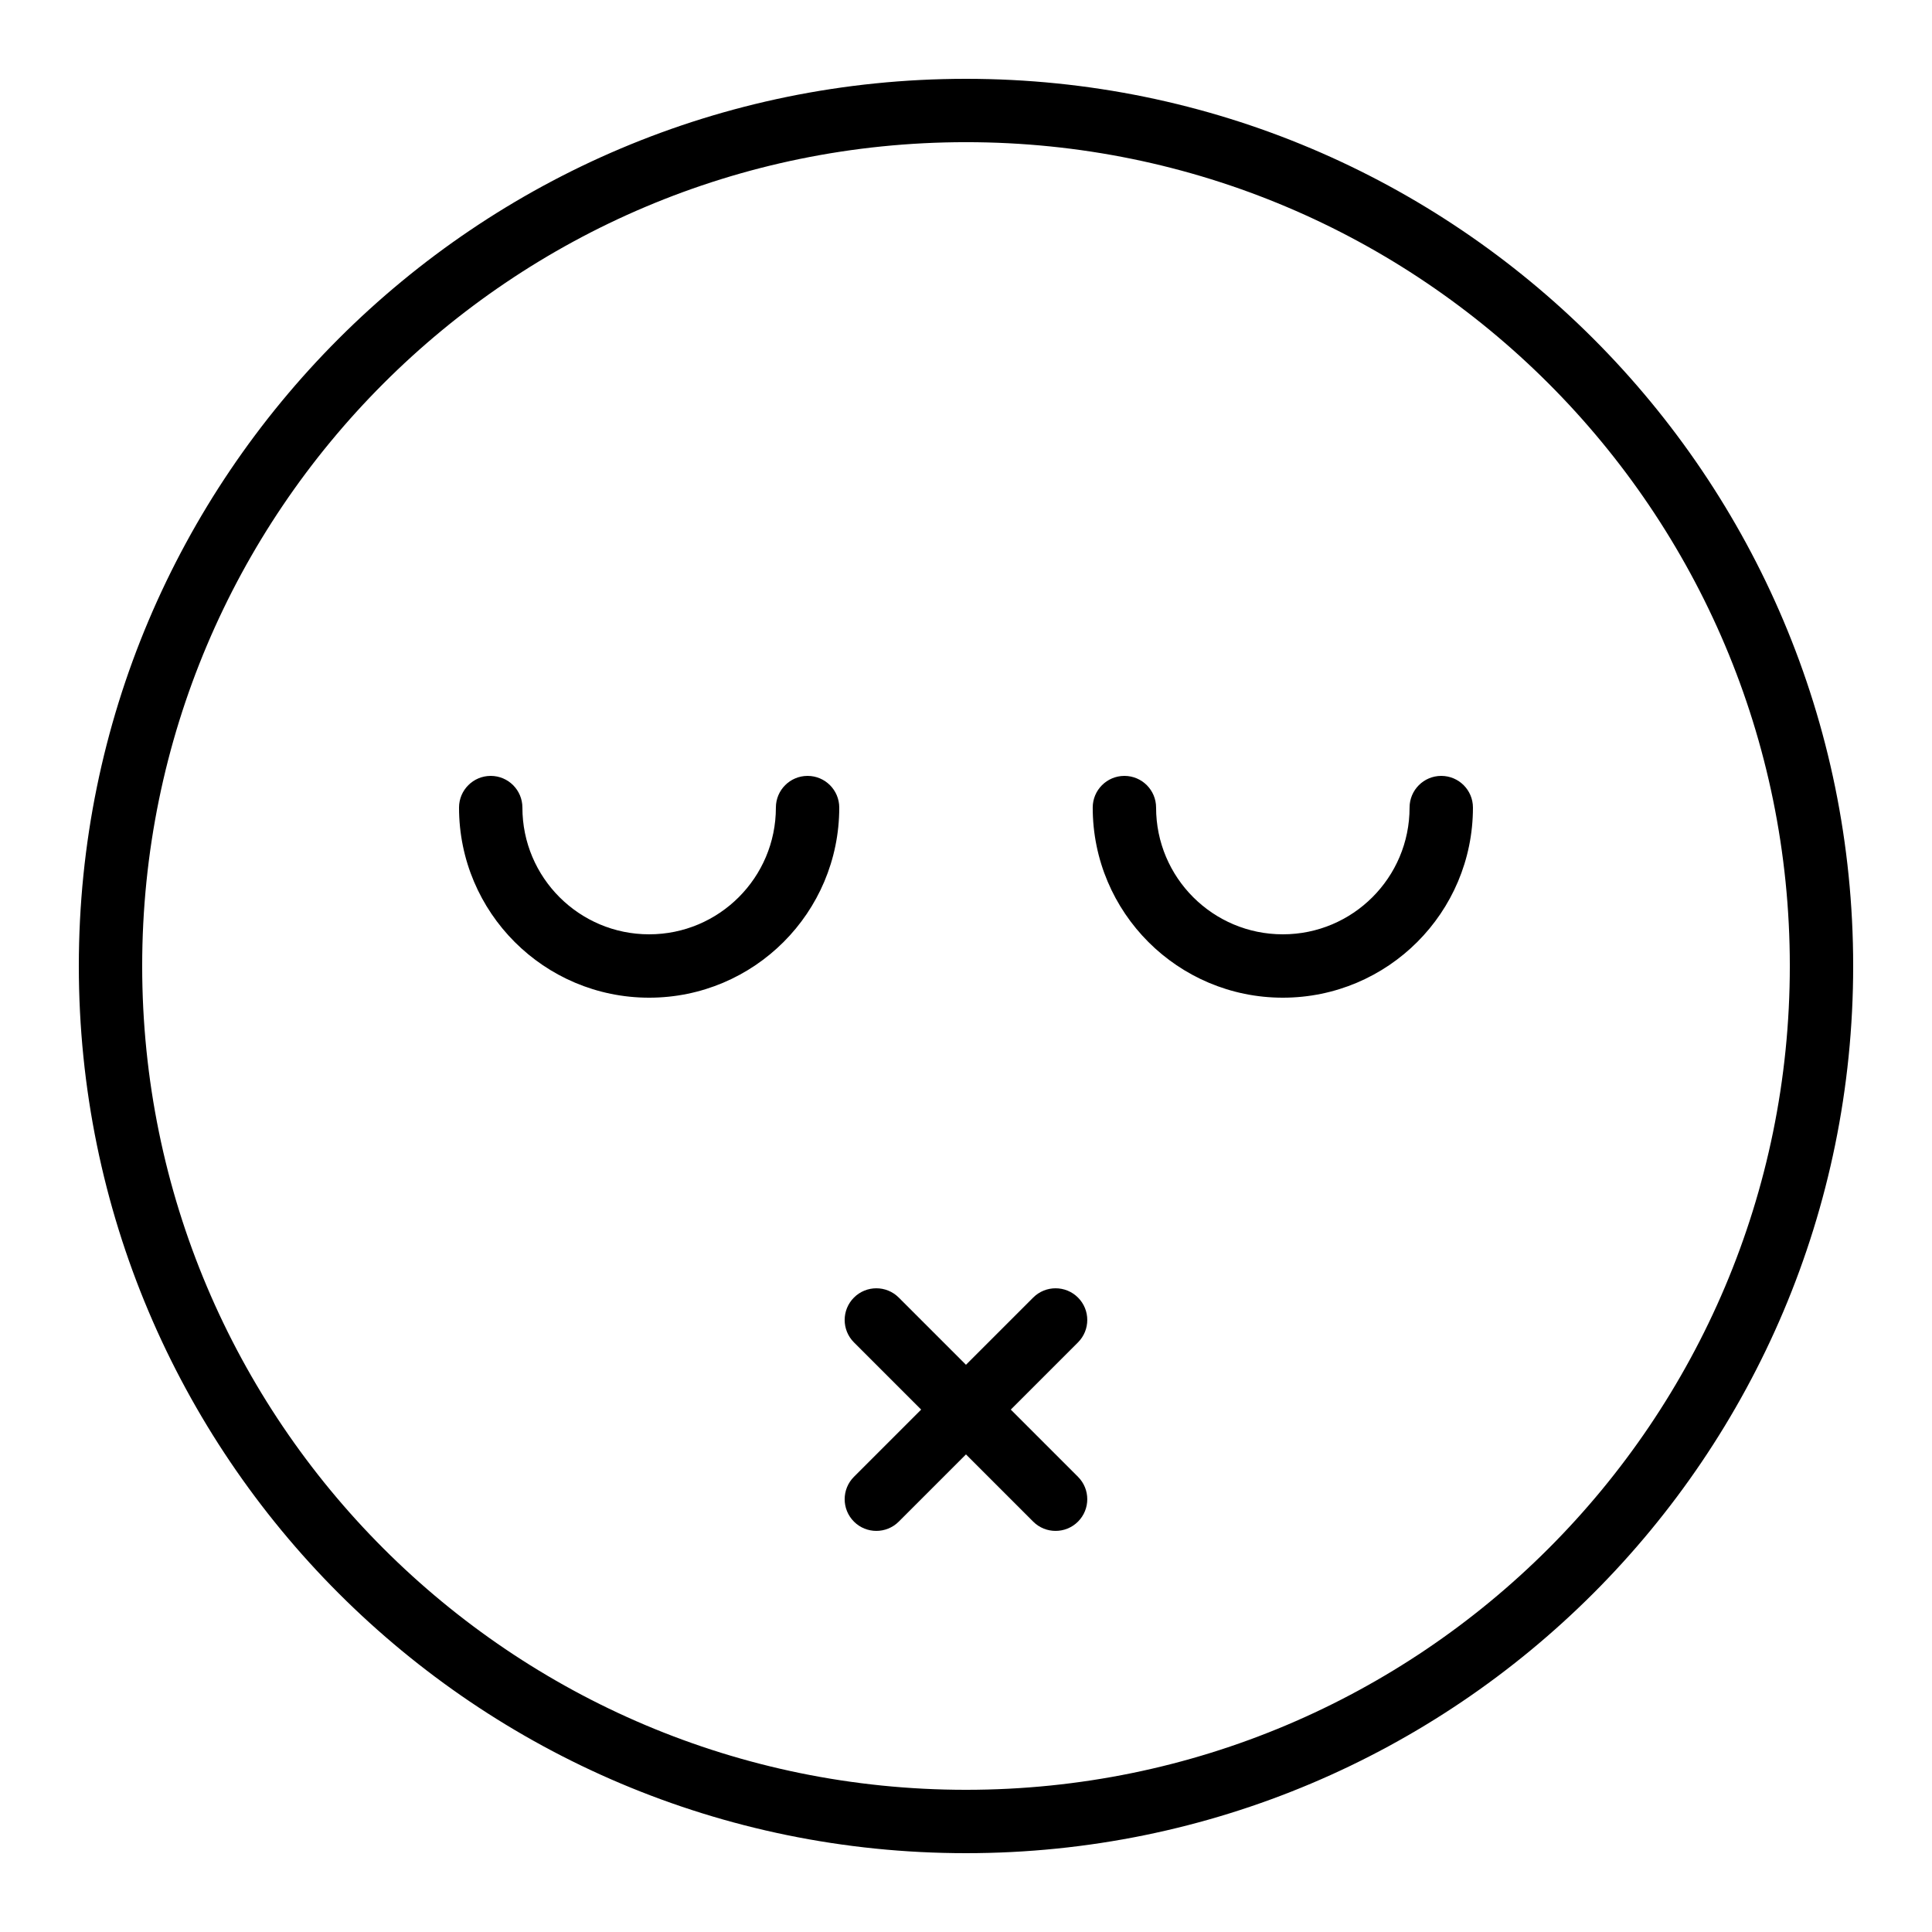 <?xml version="1.0" encoding="UTF-8"?>
<!-- Uploaded to: SVG Repo, www.svgrepo.com, Generator: SVG Repo Mixer Tools -->
<svg fill="#000000" width="800px" height="800px" version="1.1" viewBox="144 144 512 512" xmlns="http://www.w3.org/2000/svg">
 <path d="m400 635.11c129.85 0 235.11-105.26 235.11-235.11 0-129.85-105.26-235.11-235.11-235.11-129.85 0-235.11 105.26-235.11 235.11 0 129.85 105.26 235.11 235.11 235.11zm0-16.793c120.57 0 218.32-97.746 218.32-218.32 0-120.57-97.746-218.32-218.32-218.32-120.57 0-218.32 97.746-218.32 218.32 0 120.57 97.746 218.32 218.32 218.32zm-83.969-209.92c-27.824 0-50.383-22.555-50.383-50.379 0-4.641 3.762-8.398 8.398-8.398s8.395 3.758 8.395 8.398c0 18.547 15.039 33.586 33.59 33.586 18.547 0 33.586-15.039 33.586-33.586 0-4.641 3.758-8.398 8.398-8.398 4.637 0 8.395 3.758 8.395 8.398 0 27.824-22.555 50.379-50.379 50.379zm167.93 0c-27.824 0-50.379-22.555-50.379-50.379 0-4.641 3.758-8.398 8.398-8.398 4.637 0 8.395 3.758 8.395 8.398 0 18.547 15.039 33.586 33.586 33.586 18.551 0 33.59-15.039 33.59-33.586 0-4.641 3.758-8.398 8.395-8.398 4.641 0 8.398 3.758 8.398 8.398 0 27.824-22.555 50.379-50.383 50.379zm-101.78 79.473c-3.281-3.281-8.598-3.281-11.875 0-3.281 3.277-3.281 8.594 0 11.875l17.812 17.812-17.812 17.812c-3.281 3.277-3.281 8.594 0 11.875 3.277 3.277 8.594 3.277 11.875 0l17.812-17.812 17.812 17.812c3.277 3.277 8.594 3.277 11.875 0 3.277-3.281 3.277-8.598 0-11.875l-17.812-17.812 17.812-17.812c3.277-3.281 3.277-8.598 0-11.875-3.281-3.281-8.598-3.281-11.875 0l-17.812 17.812z" fill-rule="evenodd"/>
</svg>